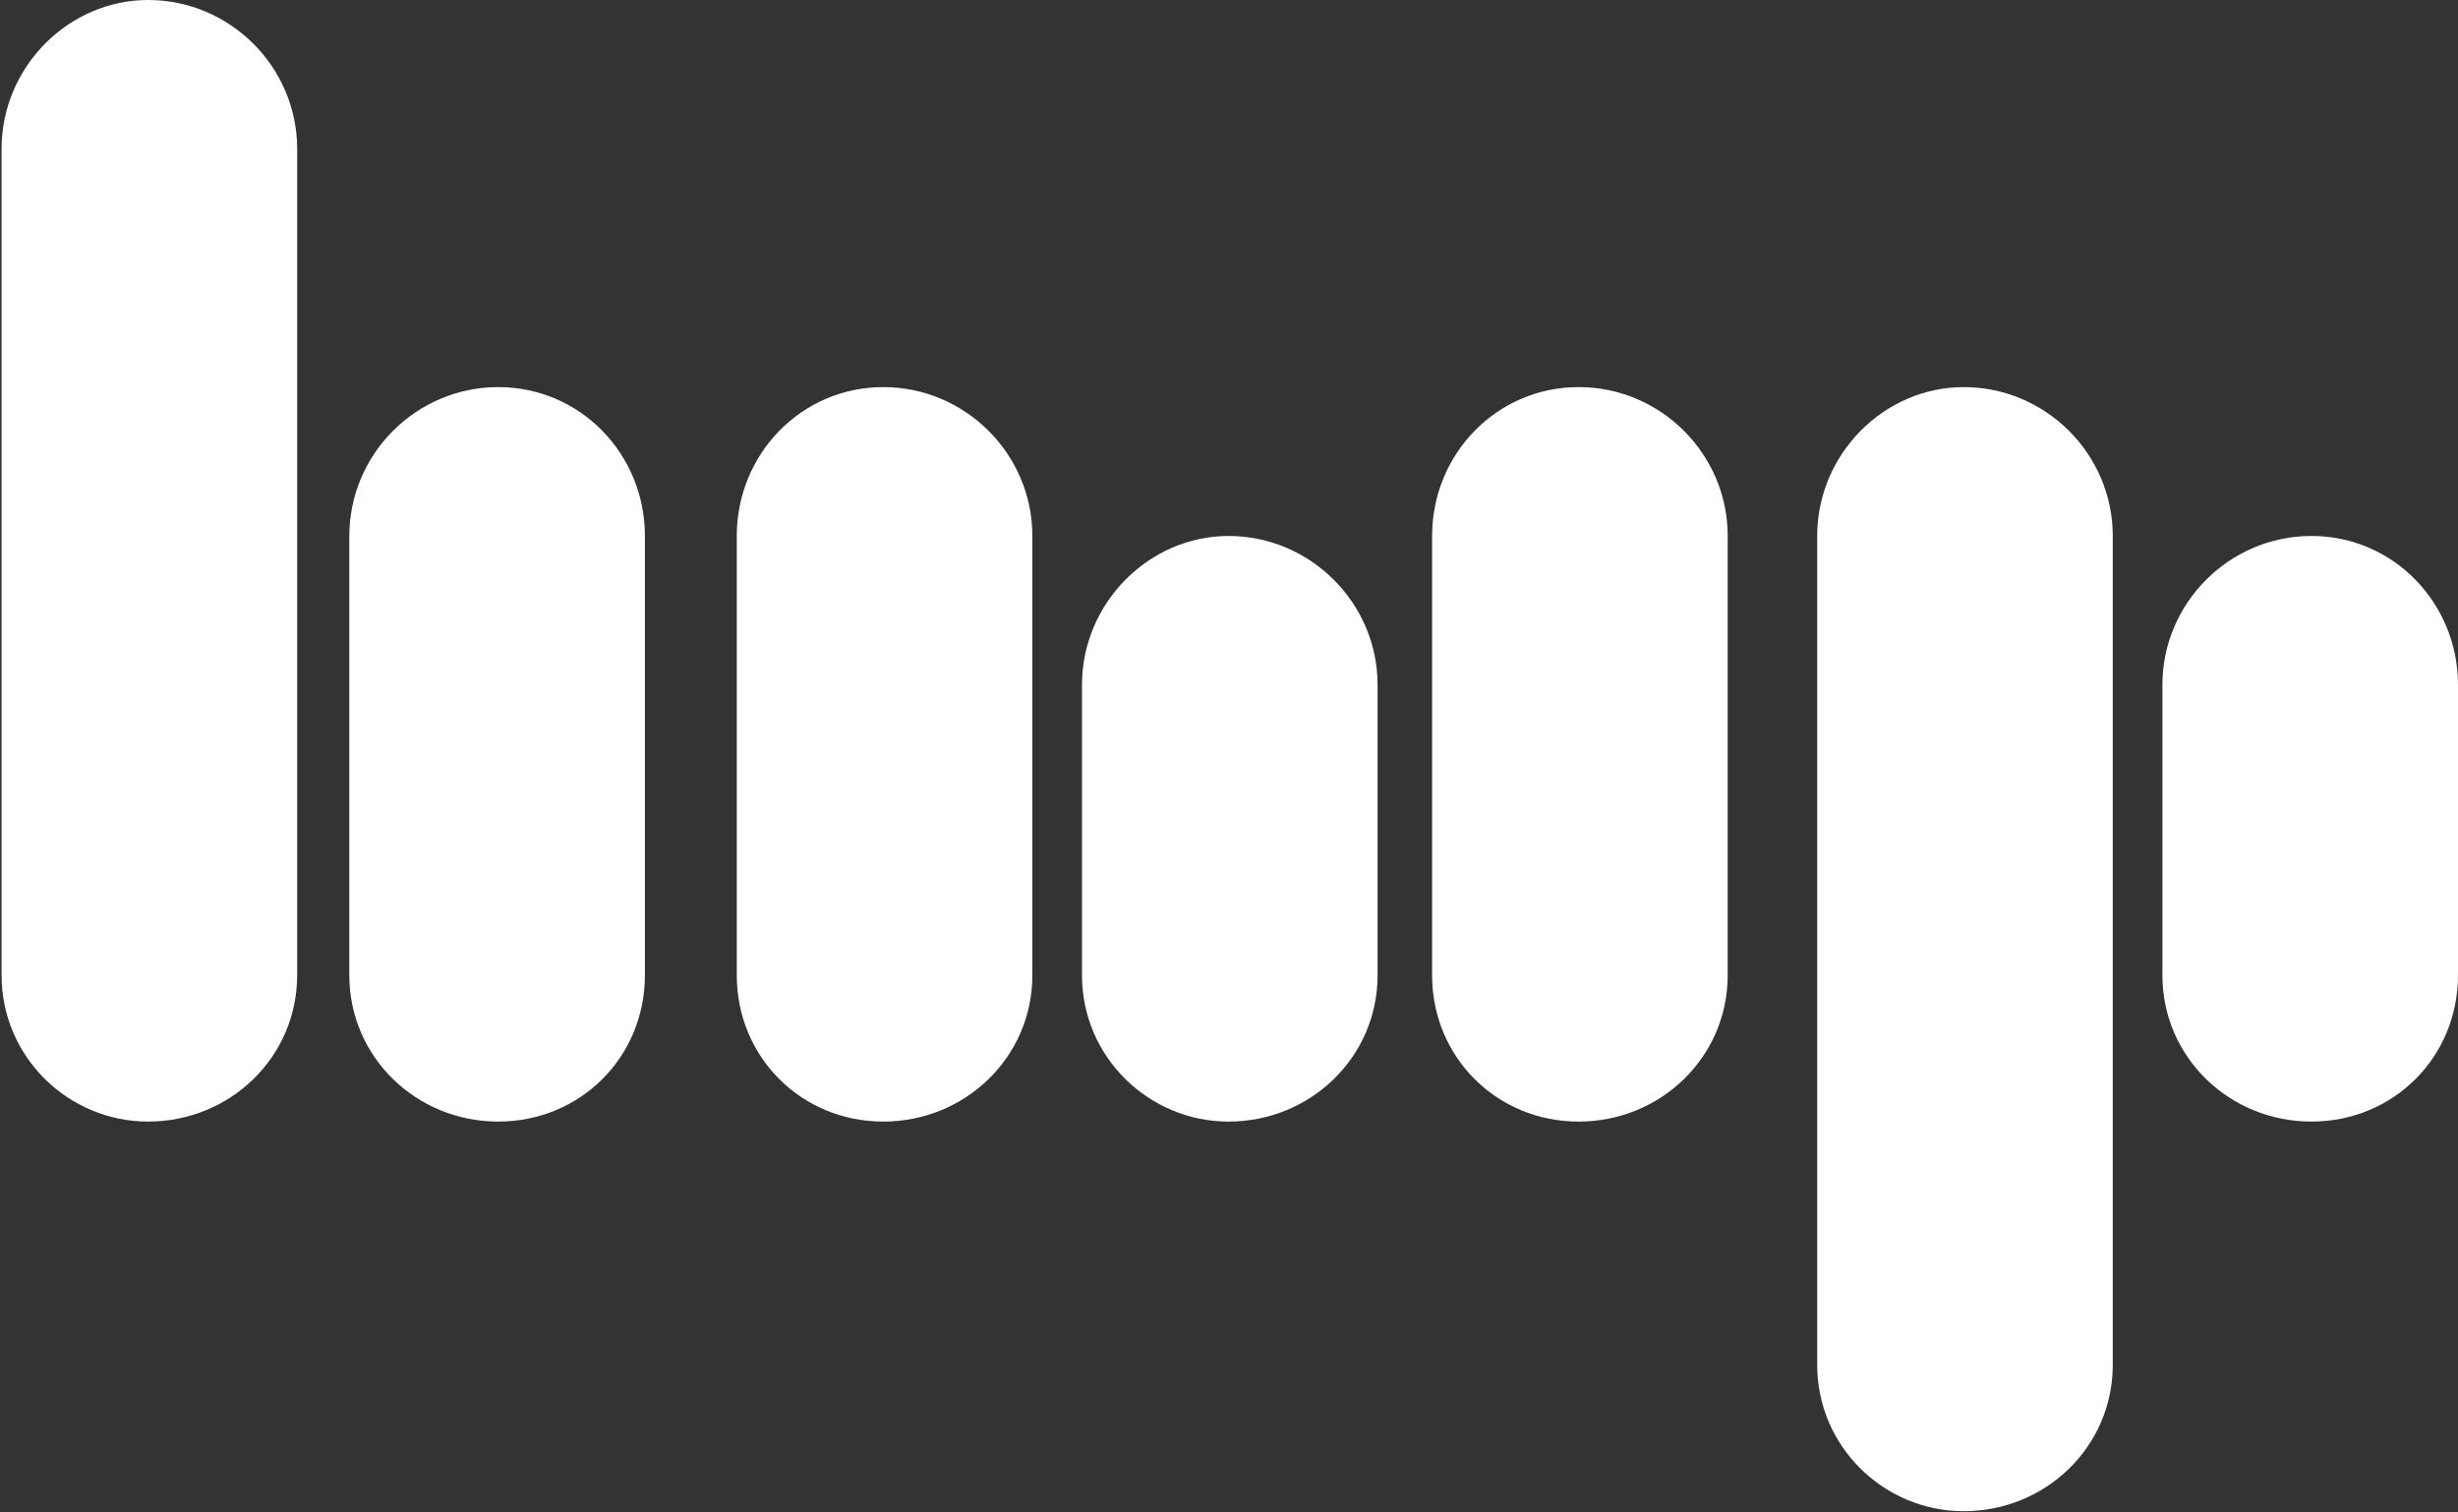<svg version="1.2" xmlns="http://www.w3.org/2000/svg" viewBox="0 0 1560 960" width="1560" height="960">
	<rect x="0" y="0" width="1560" height="960" fill="#333333" stroke="none"/>
	<title>pre230620-1-pdf-svg (2)-svg</title>
	<style>
		.s0 { fill: #ffffff } 
	</style>
	<path id="Path 10" class="s0" d="m779.7 340.2c-50.5 0-93 42.6-93 94.5v184.3c0 52 42.5 92.9 93 92.9 52 0 94.6-40.9 94.6-92.9v-184.3c0-51.9-42.6-94.5-94.6-94.5zm687.3 0c-52.1 0-94.6 42.6-94.6 94.5v184.3c0 52 42.5 92.9 94.6 92.9 52 0 93-40.9 93-92.9v-184.3c0-51.9-41-94.5-93-94.5zm-1373-340.2c-50.5 0-93 42.5-93 94.5v524.5c0 52 42.5 92.9 93 92.9 52 0 94.6-40.9 94.6-92.9v-524.5c0-52-42.6-94.5-94.6-94.5zm222.2 245.7c-52 0-94.5 42.5-94.5 94.5v278.8c0 52 42.5 92.9 94.5 92.9 52.1 0 93.1-40.9 93.1-92.9v-278.8c0-52-41-94.5-93.1-94.5zm244.4 0c-52 0-93 42.5-93 94.5v278.8c0 52 41 92.9 93 92.9 52 0 94.6-40.9 94.6-92.9v-278.8c0-52-42.6-94.5-94.6-94.5zm441.3 0c-52 0-93 42.5-93 94.5v278.8c0 52 41 92.9 93 92.9 52.1 0 94.6-40.9 94.6-92.9v-278.8c0-52-42.5-94.5-94.6-94.5zm244.4 0c-50.5 0-93 42.5-93 94.5v526.1c0 52 42.5 92.9 93 92.9 52 0 94.6-40.9 94.6-92.9v-526.1c0-52-42.6-94.5-94.6-94.5zm-466.6 94.5c-50.5 0-93 42.6-93 94.5v184.3c0 52 42.5 92.9 93 92.9 52 0 94.6-40.9 94.6-92.9v-184.3c0-51.9-42.6-94.5-94.6-94.5zm687.3 0c-52.1 0-94.6 42.6-94.6 94.5v184.3c0 52 42.5 92.9 94.6 92.9 52 0 93-40.9 93-92.9v-184.3c0-51.9-41-94.5-93-94.5z"/>
</svg>